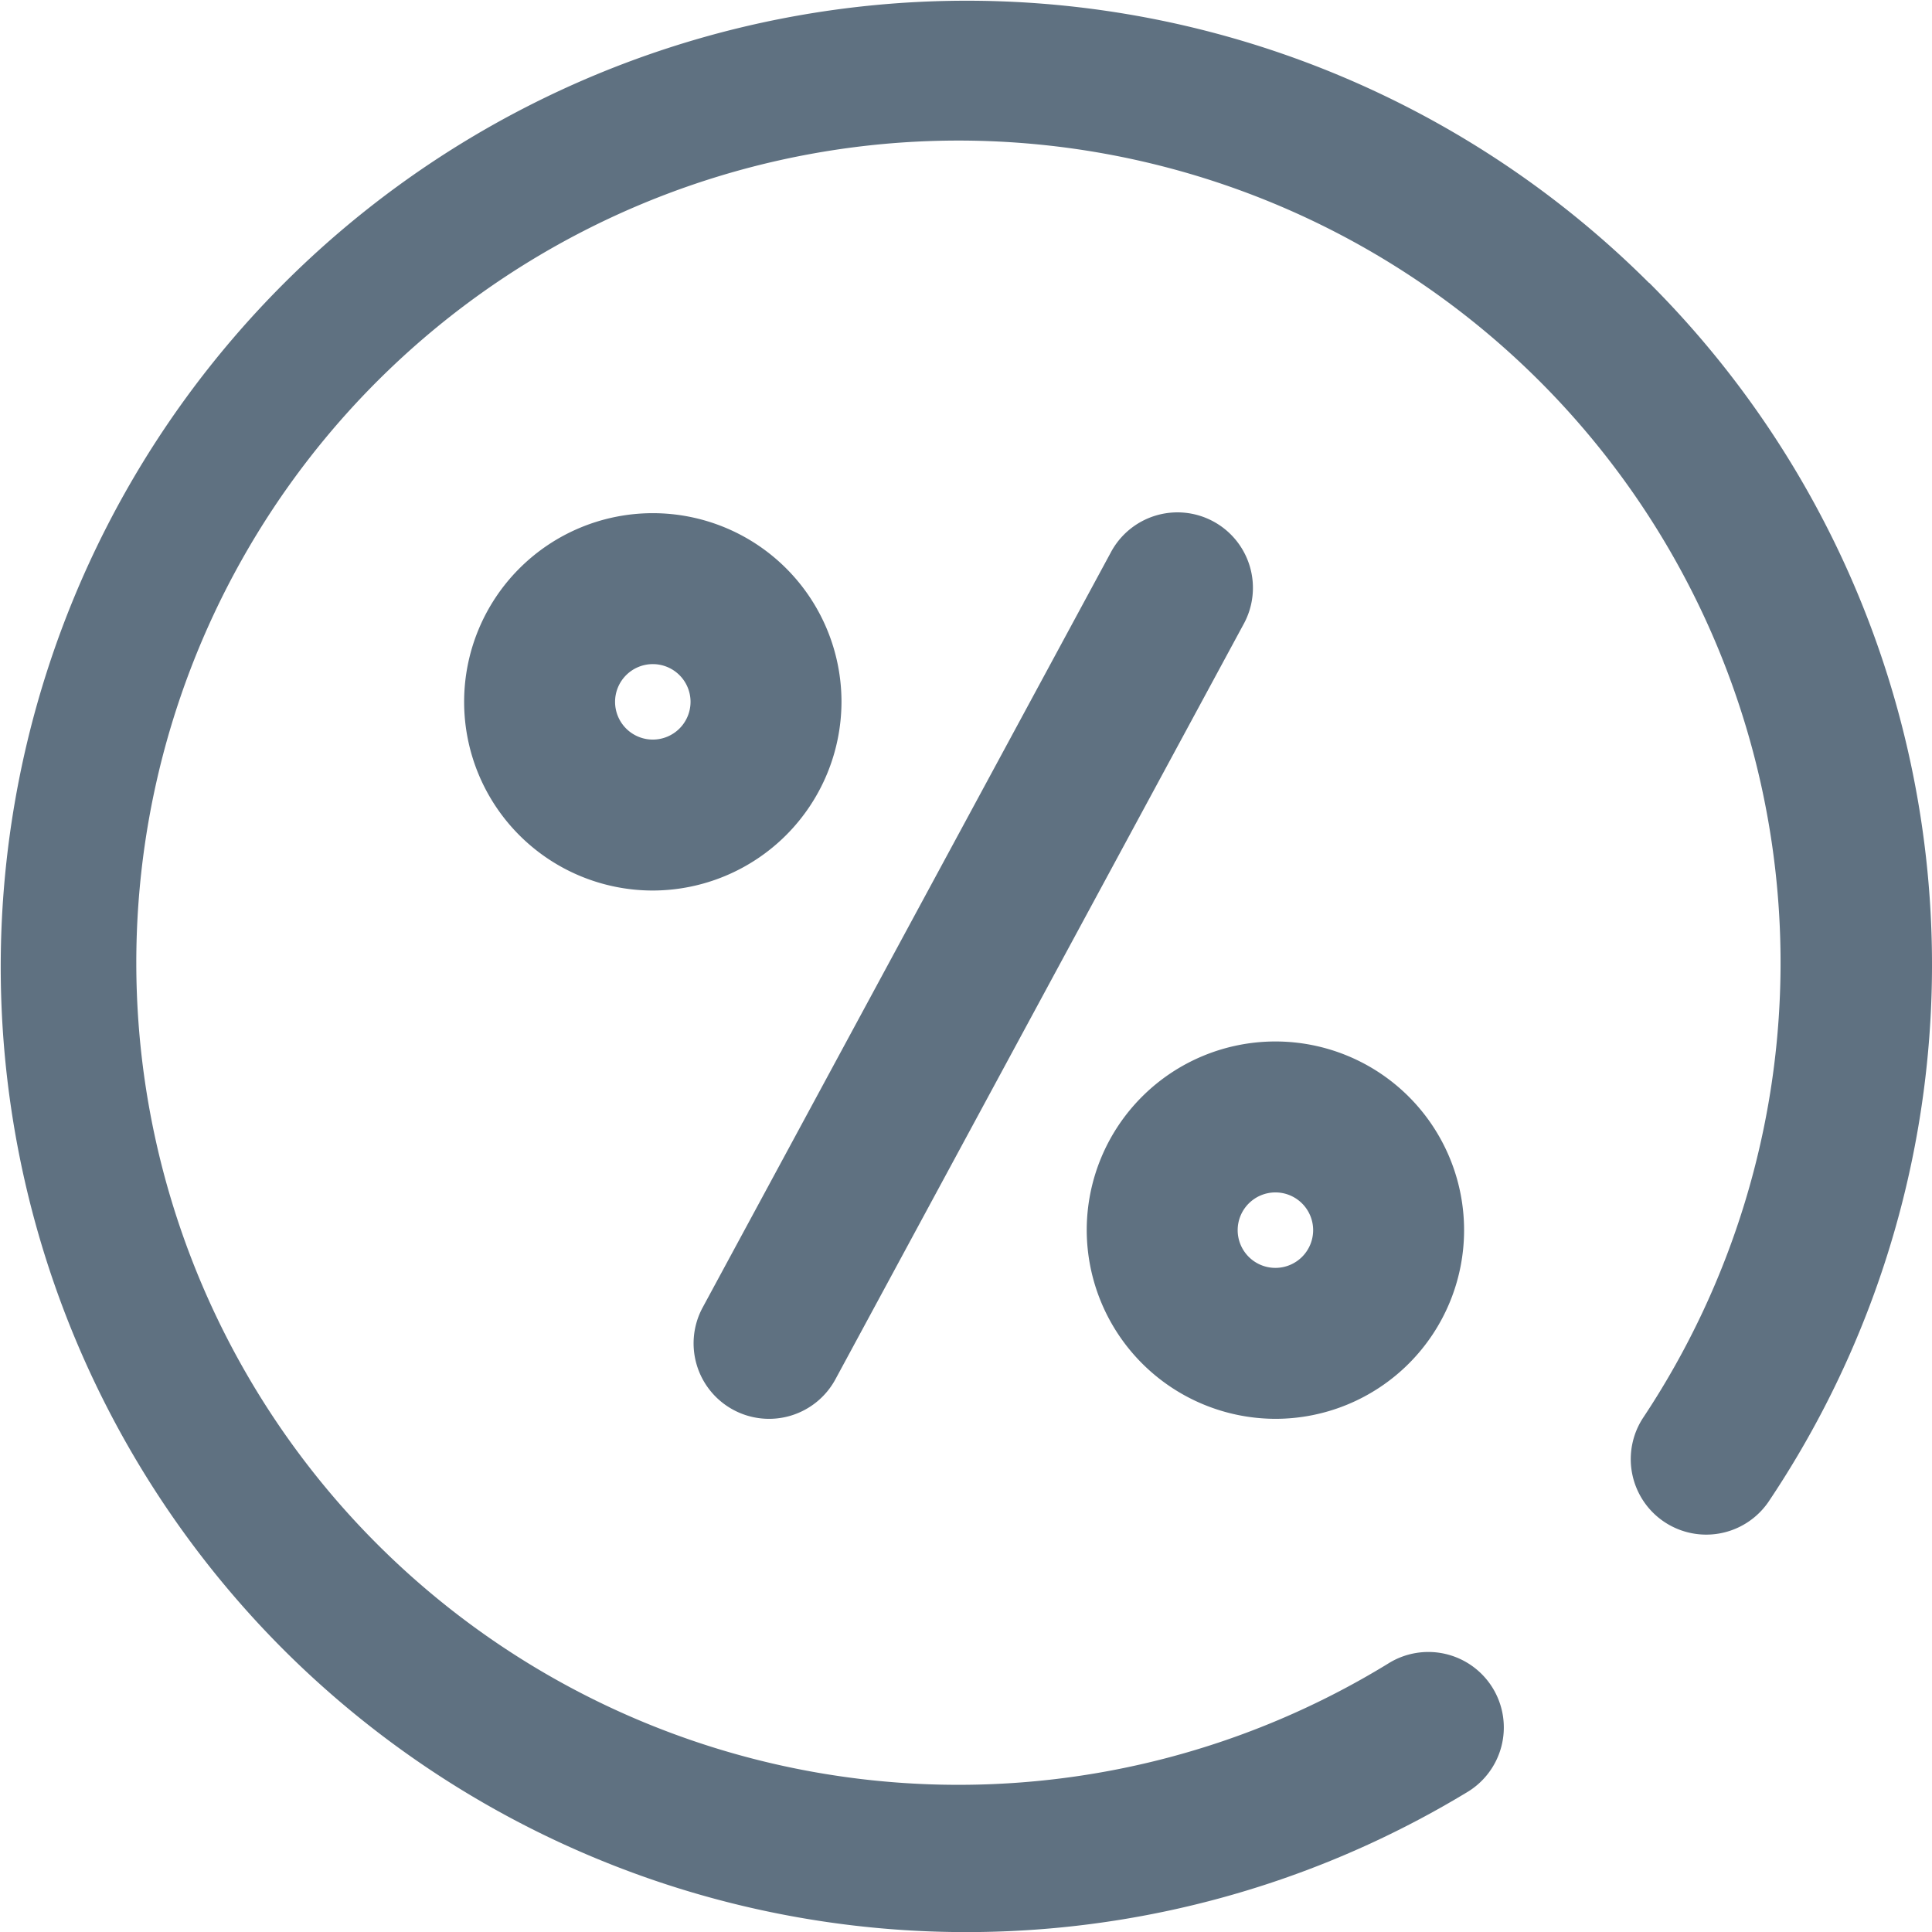 <svg xmlns="http://www.w3.org/2000/svg" width="47" height="47" viewBox="0 0 47 47"><path d="M40.117,6.883A23.5,23.5,0,0,0,6.883,40.117a23.509,23.509,0,0,0,28.777,3.5,1.836,1.836,0,1,0-1.9-3.141A20,20,0,1,1,39.966,34.5a1.836,1.836,0,0,0,3.052,2.041,23.442,23.442,0,0,0-2.9-29.663Z" fill="#5f7181"/><path d="M184.77,157.808a1.835,1.835,0,0,0,2.488-.742l9.924-18.359a1.836,1.836,0,1,0-3.23-1.746l-9.924,18.359A1.836,1.836,0,0,0,184.77,157.808Z" transform="translate(-166.934 -123.513)" fill="#5f7181"/><path d="M132.18,140.59a4.59,4.59,0,1,0-4.59,4.59A4.6,4.6,0,0,0,132.18,140.59Zm-4.59.918a.918.918,0,1,1,.918-.918A.919.919,0,0,1,127.59,141.508Z" transform="translate(-111.709 -123.516)" fill="#5f7181"/><path d="M292.59,285.18a4.59,4.59,0,1,0-4.59-4.59A4.6,4.6,0,0,0,292.59,285.18Zm0-5.508a.918.918,0,1,1-.918.918A.919.919,0,0,1,292.59,279.672Z" transform="translate(-261.563 -250.664)" fill="#5f7181"/></svg>